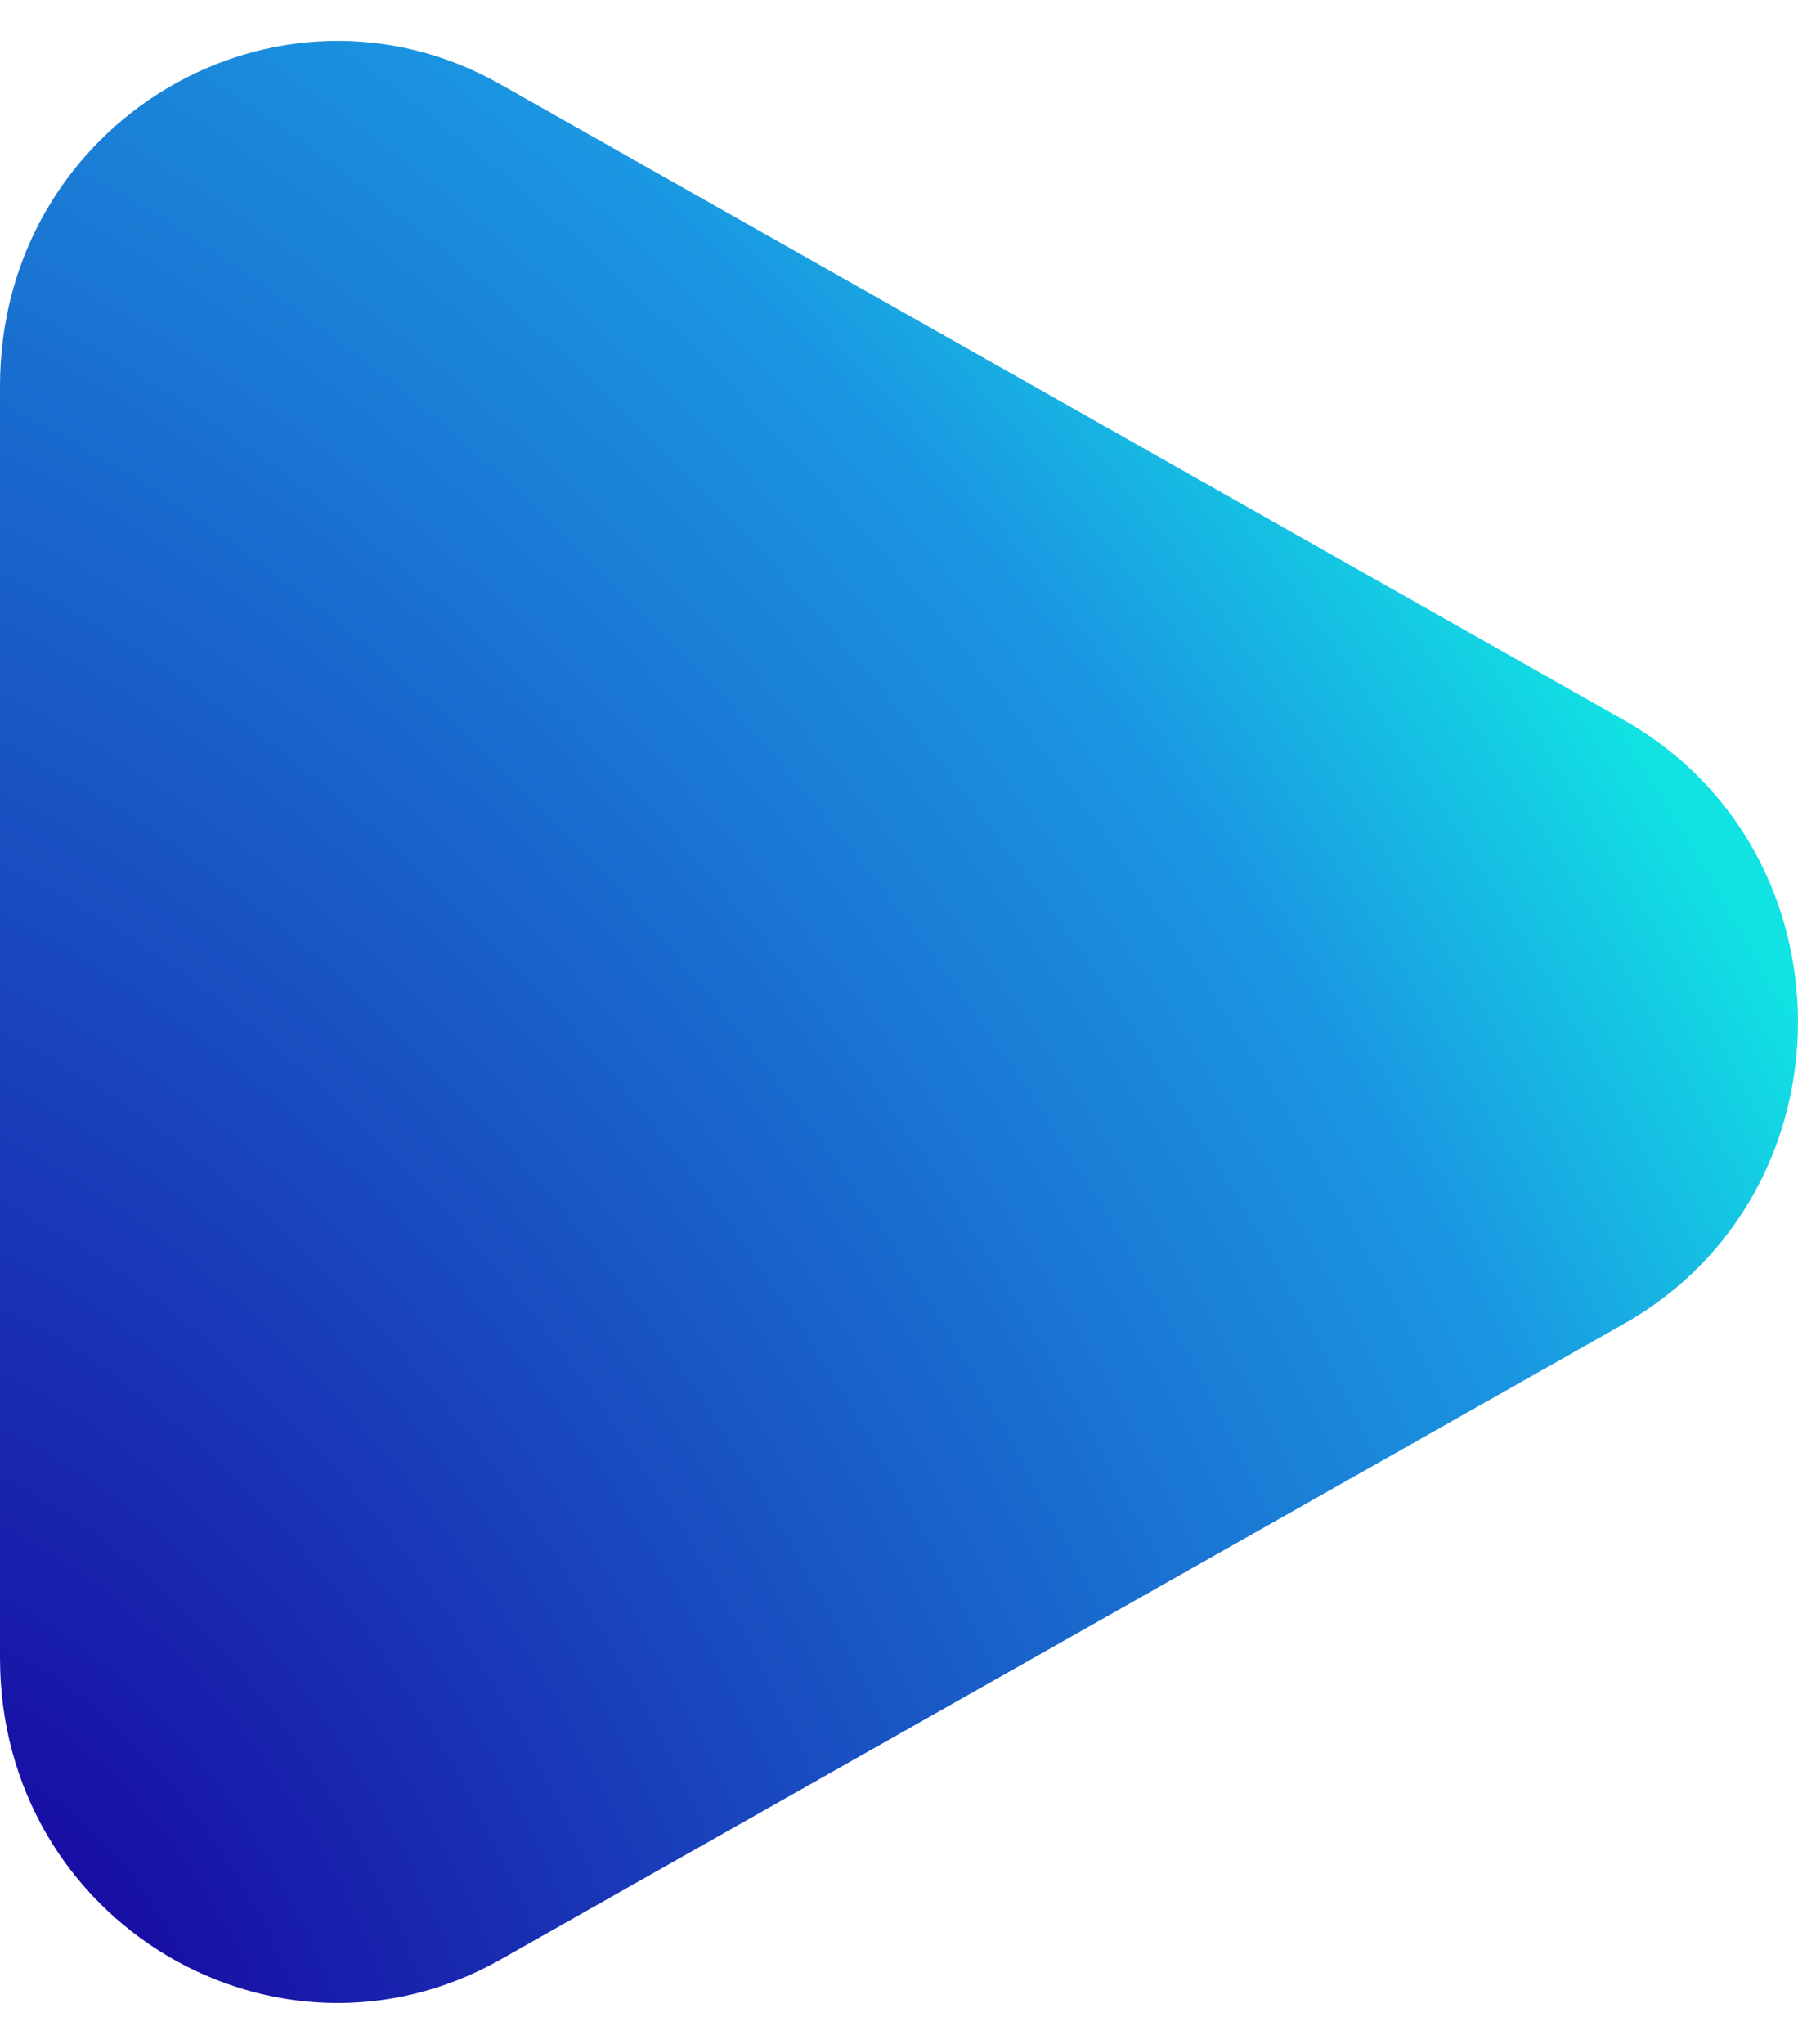 <svg width="22" height="25" viewBox="0 0 22 25" fill="none" xmlns="http://www.w3.org/2000/svg">
<path fill-rule="evenodd" clip-rule="evenodd" d="M0 4.722C0 1.479 3.399 -0.51 6.122 1.031L19.872 8.809C22.709 10.415 22.709 14.586 19.872 16.191L6.122 23.969C3.399 25.509 0 23.522 0 20.278V4.722Z" fill="url(#paint0_radial_364_49673)"/>
<defs>
<radialGradient id="paint0_radial_364_49673" cx="0" cy="0" r="1" gradientUnits="userSpaceOnUse" gradientTransform="translate(9.83477e-07 24.5) rotate(-28.61) scale(25.06 41.07)">
<stop stop-color="#18009E"/>
<stop offset="0.8" stop-color="#1A97E2"/>
<stop offset="1" stop-color="#11E3E3"/>
</radialGradient>
</defs>
</svg>

